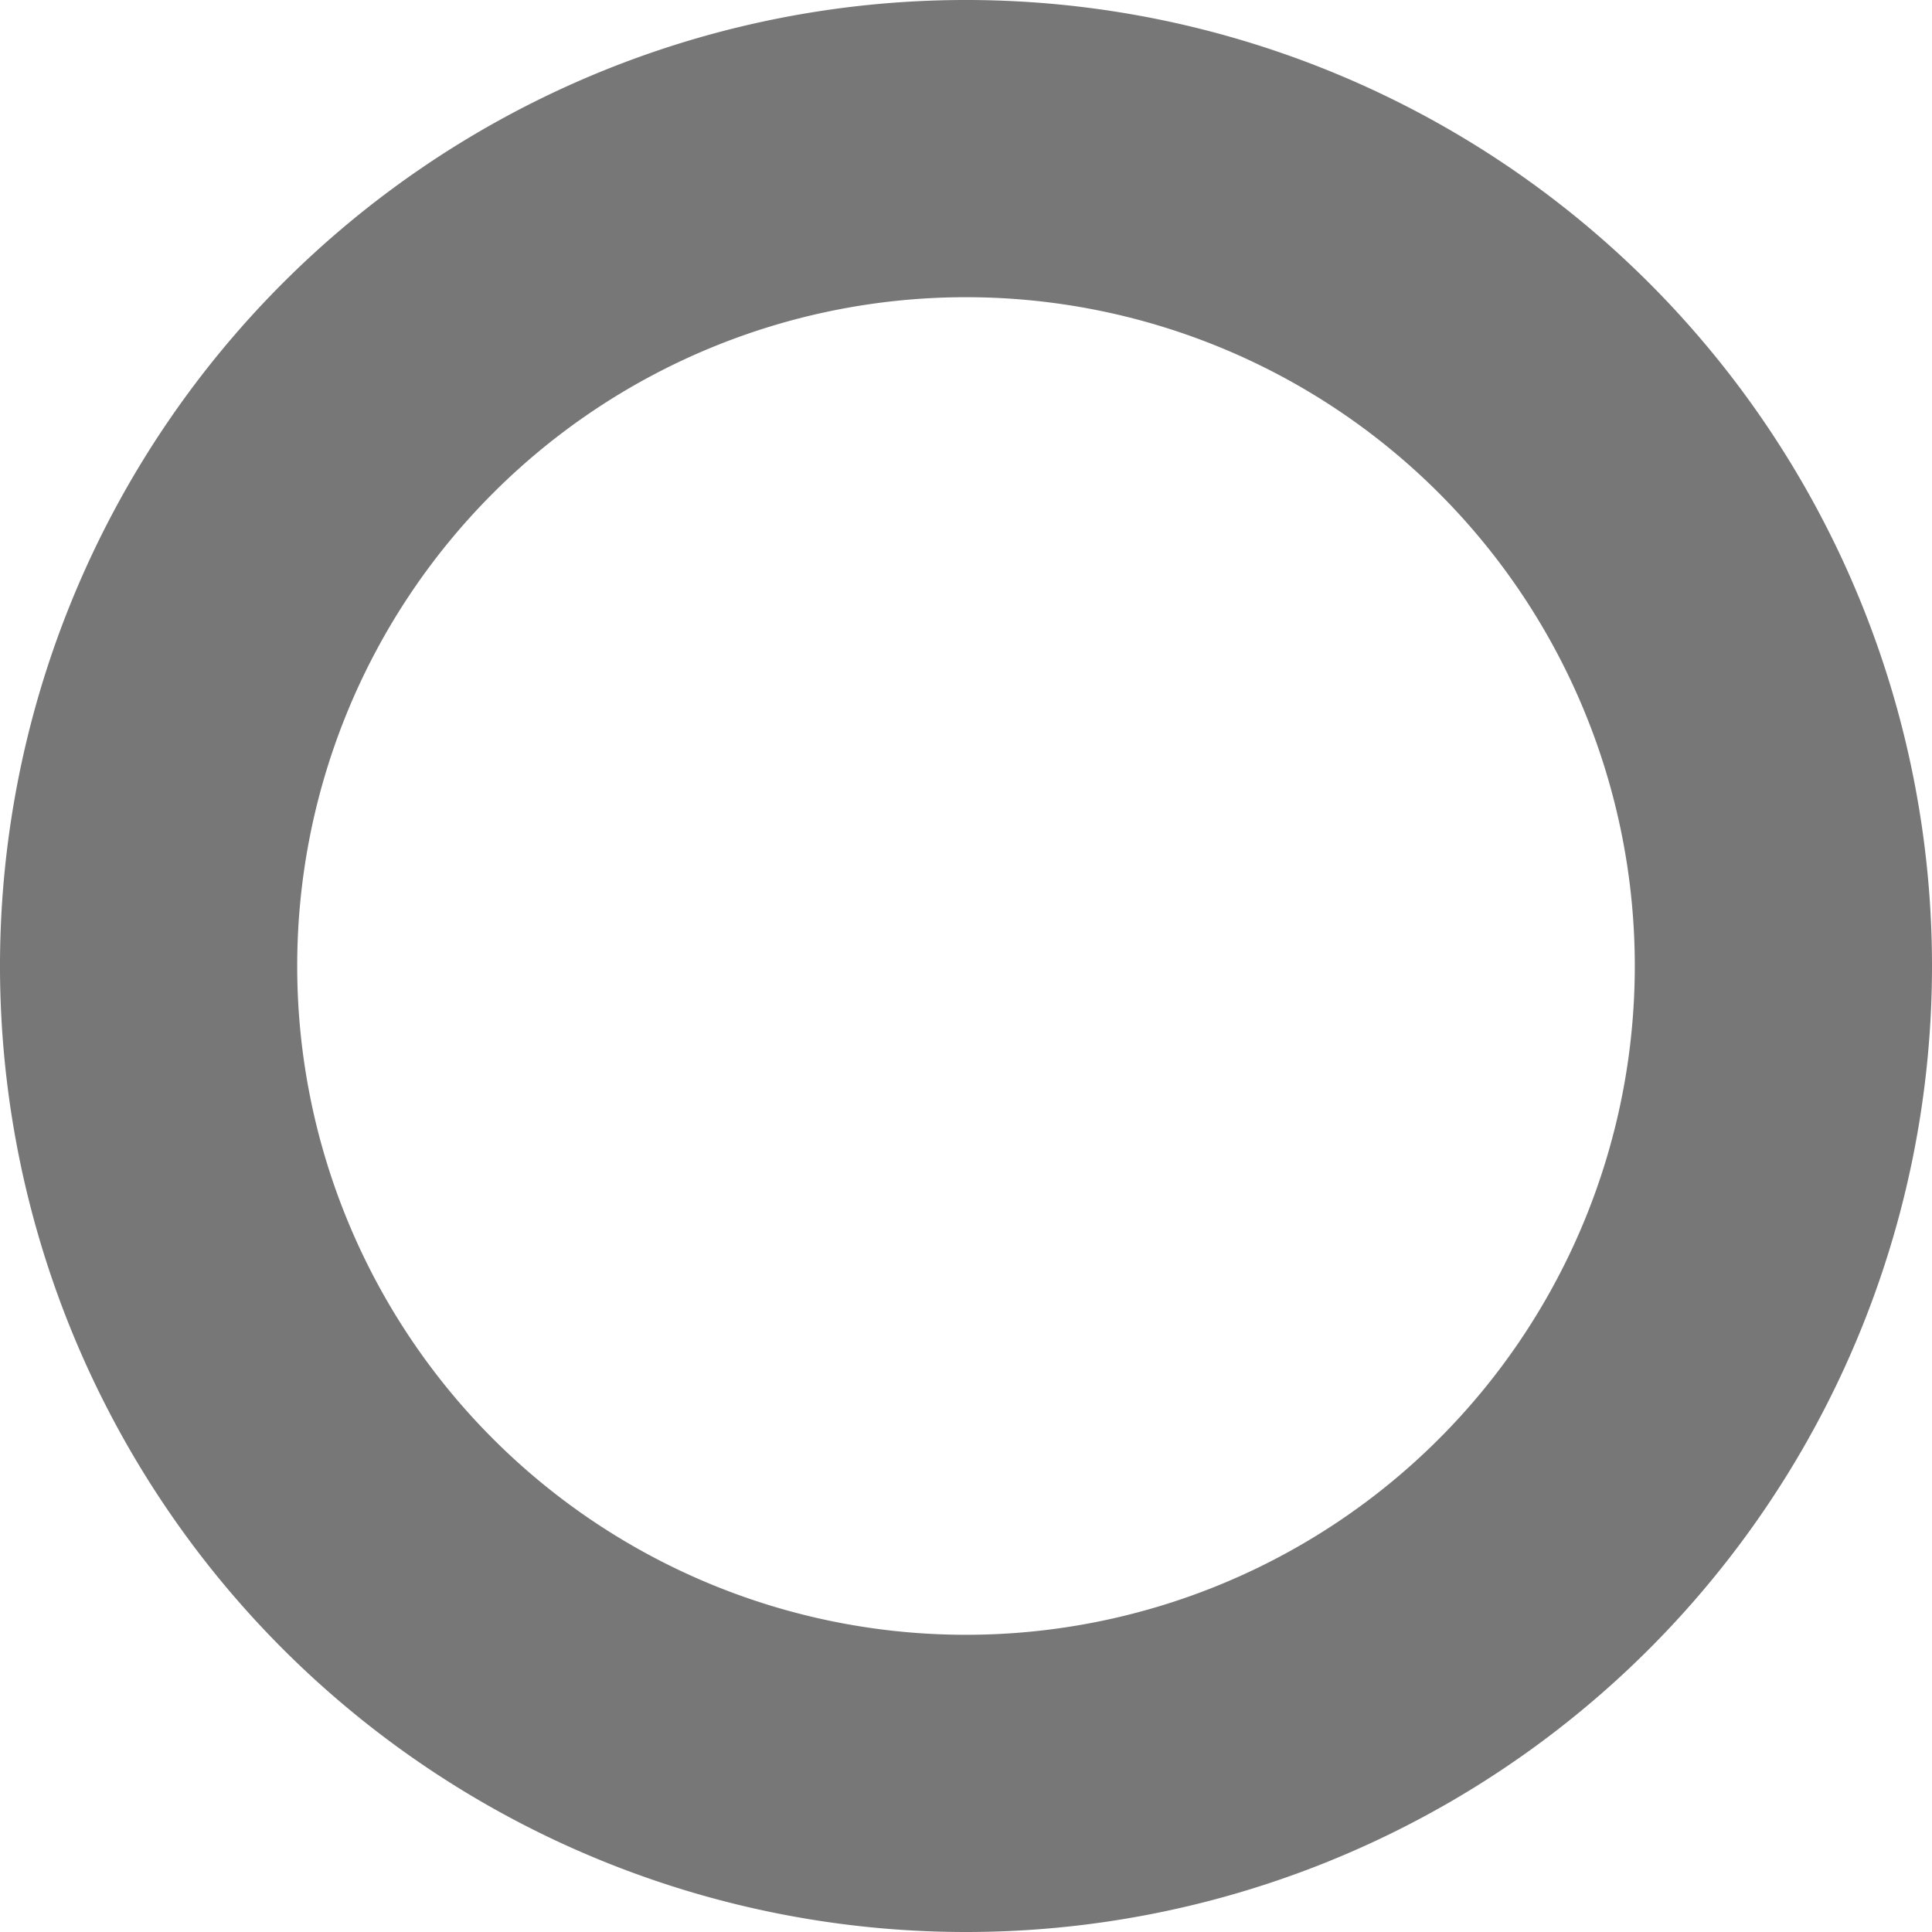 <svg xmlns="http://www.w3.org/2000/svg" width="24" height="24" viewBox="0 0 24 24"><defs><style>.a{fill:none;}.b{fill:#777;}</style></defs><circle class="a" cx="12" cy="12" r="12"/><path class="b" d="M1273,835a12,12,0,1,1,12-12A12,12,0,0,1,1273,835Zm0-20.308a8.308,8.308,0,1,0,8.308,8.308,8.308,8.308,0,0,0-8.308-8.308Z" transform="translate(-1261 -811)"/></svg>